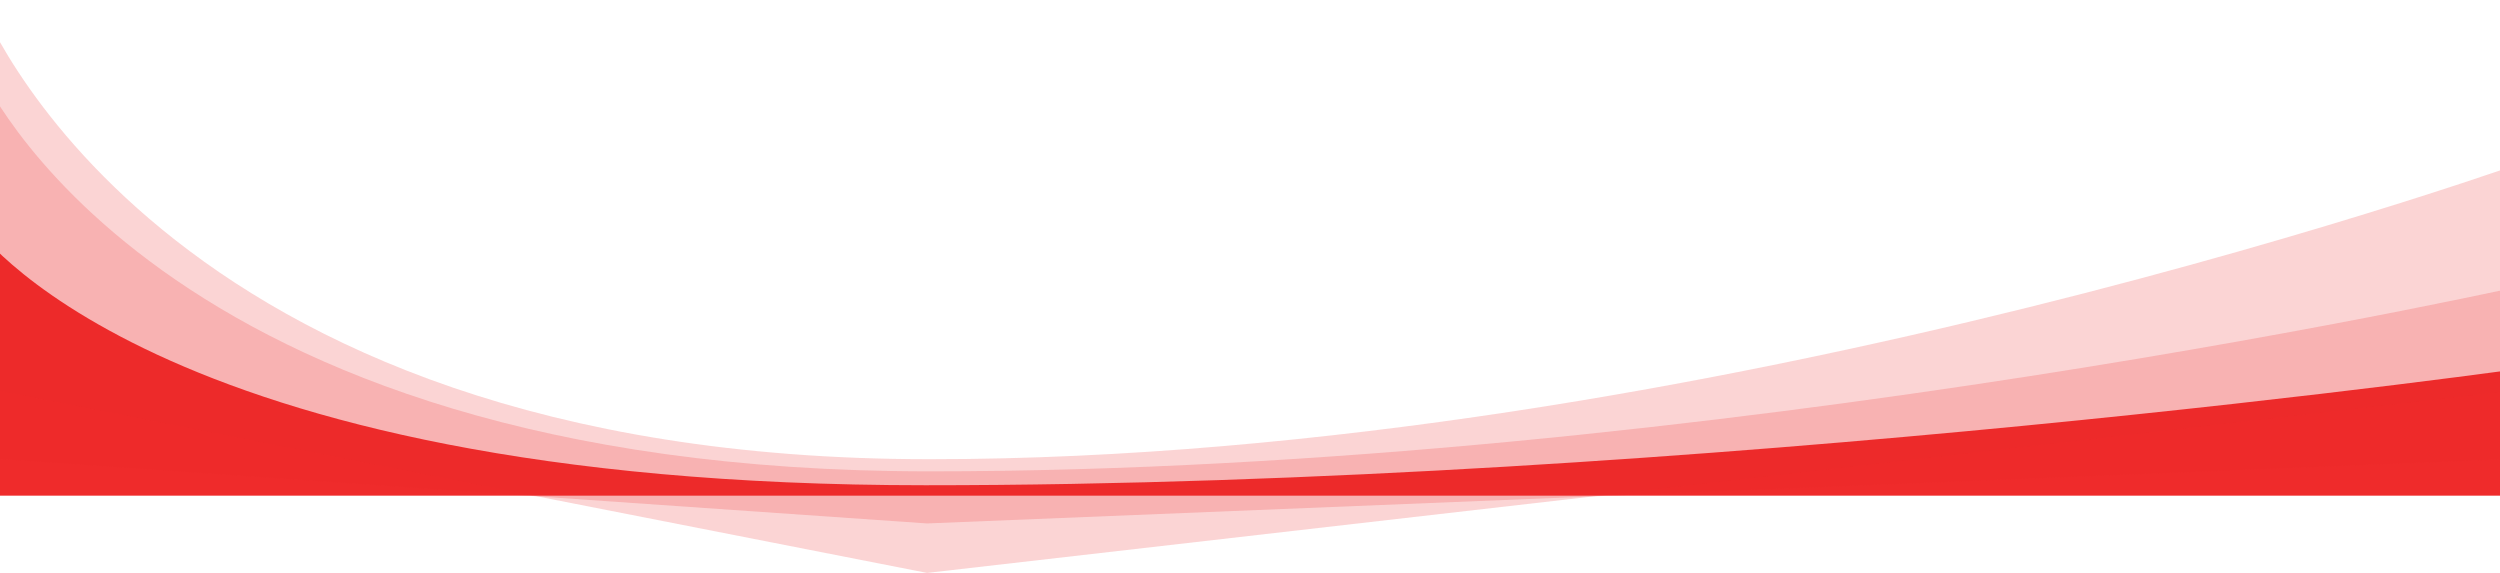 <?xml version="1.0" encoding="utf-8"?>
<!-- Generator: Adobe Illustrator 21.0.0, SVG Export Plug-In . SVG Version: 6.00 Build 0)  -->
<svg version="1.1" id="background" xmlns="http://www.w3.org/2000/svg" xmlns:xlink="http://www.w3.org/1999/xlink" x="0px" y="0px"
	 viewBox="0 0 1440 330" style="enable-background:new 0 0 1440 330;" xml:space="preserve">
<style type="text/css">
	.st0{fill:#EF2B2B;}
	.st1{opacity:0.2;fill:#EF2B2B;enable-background:new    ;}
</style>
<path class="st0" d="M-15.5,129c0,0,99.7,150.5,548.5,150.5s928.5-68.5,928.5-68.5l-8,74.5H-9.5L-15.5,129z"/>
<path id="Shape_7_copy" class="st1" d="M-12,40c0,0,98.7,231.5,547.5,231.5S1465,162,1465,162l-8,102l-923,37.5L-6,264L-12,40z"/>
<path id="Shape_7_copy_2" class="st1" d="M-12,0c0,0,98.7,264.5,547.5,264.5s929.5-175,929.5-175l-8,134.5L534,330L-6,224L-12,0z"/>
</svg>
